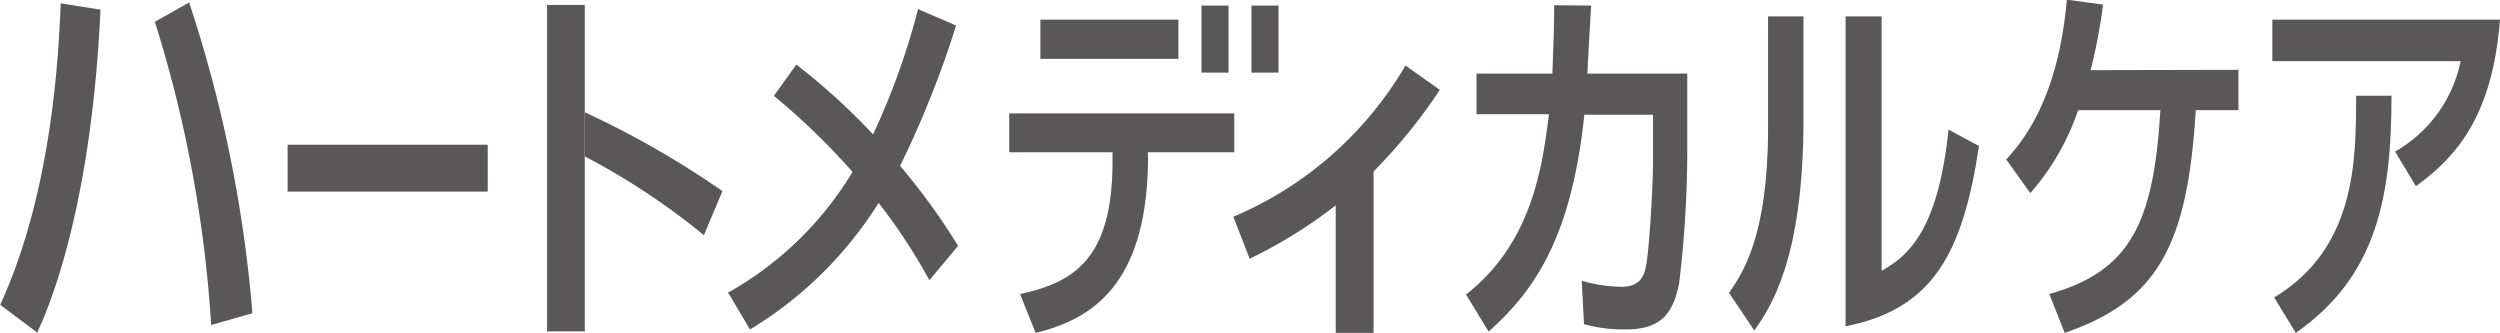 <svg id="レイヤー_7" data-name="レイヤー 7" xmlns="http://www.w3.org/2000/svg" viewBox="0 0 152.54 20.31"><defs><style>.cls-1{fill:#595757;}</style></defs><path class="cls-1" d="M369.43,421.32c-.12,2.78-.47,11.26-3.67,18.24l0,.05,2.2,1.65.06.05,0-.07c1-2.12,3.31-8.26,3.84-19.59v-.06l-2.44-.39Z" transform="translate(-365.73 -421)"/><path class="cls-1" d="M381.13,440.12a81.13,81.13,0,0,0-3.84-18.91l0-.07-2.11,1.19,0,0v0a77.74,77.74,0,0,1,3.43,18.42v.08l2.57-.73Z" transform="translate(-365.73 -421)"/><path class="cls-1" d="M395.49,429.83v2.86H383.28v-2.86Z" transform="translate(-365.73 -421)"/><path class="cls-1" d="M401.41,441.22h-2.3V421.3h2.3Z" transform="translate(-365.73 -421)"/><path class="cls-1" d="M435.77,431.26c-.21,7-3.29,9.2-6.85,10.05l-.95-2.37c3.36-.71,5.55-2.23,5.64-7.75,0-.14,0-.62,0-.9h-6.3v-2.37h13.73v2.37h-5.27C435.79,430.66,435.77,431.17,435.77,431.26Z" transform="translate(-365.73 -421)"/><path class="cls-1" d="M451.49,425l-.1.16a22.16,22.16,0,0,1-10.25,9l-.16.06,1,2.57.17-.09a28.78,28.78,0,0,0,5.08-3.17v7.79h2.31v-9.86l0,0a32.22,32.22,0,0,0,3.95-4.84l.09-.14Z" transform="translate(-365.73 -421)"/><path class="cls-1" d="M462.82,421.34c-.05.65-.21,3.55-.23,4.15h6.09v5a68.11,68.11,0,0,1-.5,7.82c-.37,1.82-1.09,2.79-3.27,2.79a9.07,9.07,0,0,1-2.53-.32l-.14-2.65a9.17,9.17,0,0,0,2.44.37c1.26,0,1.42-.85,1.52-1.5.18-1.12.39-4.69.39-6.09V428H462.4c-.76,7.22-2.87,10.6-5.84,13.23l-1.38-2.26c4-3.13,4.65-7.7,5.06-11h-4.42v-2.48h4.63c.09-2.56.11-3,.11-4.17Z" transform="translate(-365.73 -421)"/><path class="cls-1" d="M493.29,425.28a32.85,32.85,0,0,0,.76-4l-2.21-.3c-.55,6.28-2.85,8.81-3.7,9.75l1.47,2.05a14.87,14.87,0,0,0,2.92-5.06h9.78v-2.46Z" transform="translate(-365.73 -421)"/><path class="cls-1" d="M511.87,430.25a8.27,8.27,0,0,0,4-5.52H504.38V422.2h13.89c-.44,5.47-2.32,8.14-5.13,10.16Z" transform="translate(-365.73 -421)"/><path class="cls-1" d="M504.49,439.15c5-3,5-8.4,5-12.31h2.16c0,6.08-.85,11-5.84,14.47Z" transform="translate(-365.73 -421)"/><path class="cls-1" d="M401.41,427.85a55.74,55.74,0,0,1,8.4,4.81l-1.13,2.69a42.79,42.79,0,0,0-7.27-4.81Z" transform="translate(-365.73 -421)"/><path class="cls-1" d="M424.19,436a40,40,0,0,0-3.54-4.88v0a60.34,60.34,0,0,0,3.4-8.51l0-.06-2.32-1,0,.07A43.56,43.56,0,0,1,419,429.2a39.28,39.28,0,0,0-4.68-4.26l-1.37,1.91a42.26,42.26,0,0,1,4.8,4.64h0a20.7,20.7,0,0,1-7.55,7.34l-.06,0,1.34,2.25.05,0a23.77,23.77,0,0,0,7.81-7.7,34.73,34.73,0,0,1,3.1,4.72Z" transform="translate(-365.73 -421)"/><rect class="cls-1" x="73.31" y="0.34" width="1.65" height="4.09"/><rect class="cls-1" x="76.36" y="0.34" width="1.65" height="4.09"/><path class="cls-1" d="M497.55,427.7c-.41,6.84-1.79,9.84-6.78,11.24l.94,2.37c5.68-1.95,7.5-5.35,8-13.61Z" transform="translate(-365.73 -421)"/><path class="cls-1" d="M475.61,422h-2v6.81c0,6.56-1.53,8.83-2.38,10.06l1.54,2.3c1-1.43,3-4.38,3-12.89V422Z" transform="translate(-365.73 -421)"/><path class="cls-1" d="M484.62,428.91c-.63,6.17-2.48,7.72-4.08,8.61V422h-2.2v18.91c5.34-1.06,7.15-4.46,8.14-11Z" transform="translate(-365.73 -421)"/><rect class="cls-1" x="63.48" y="1.2" width="8.42" height="2.39"/></svg>